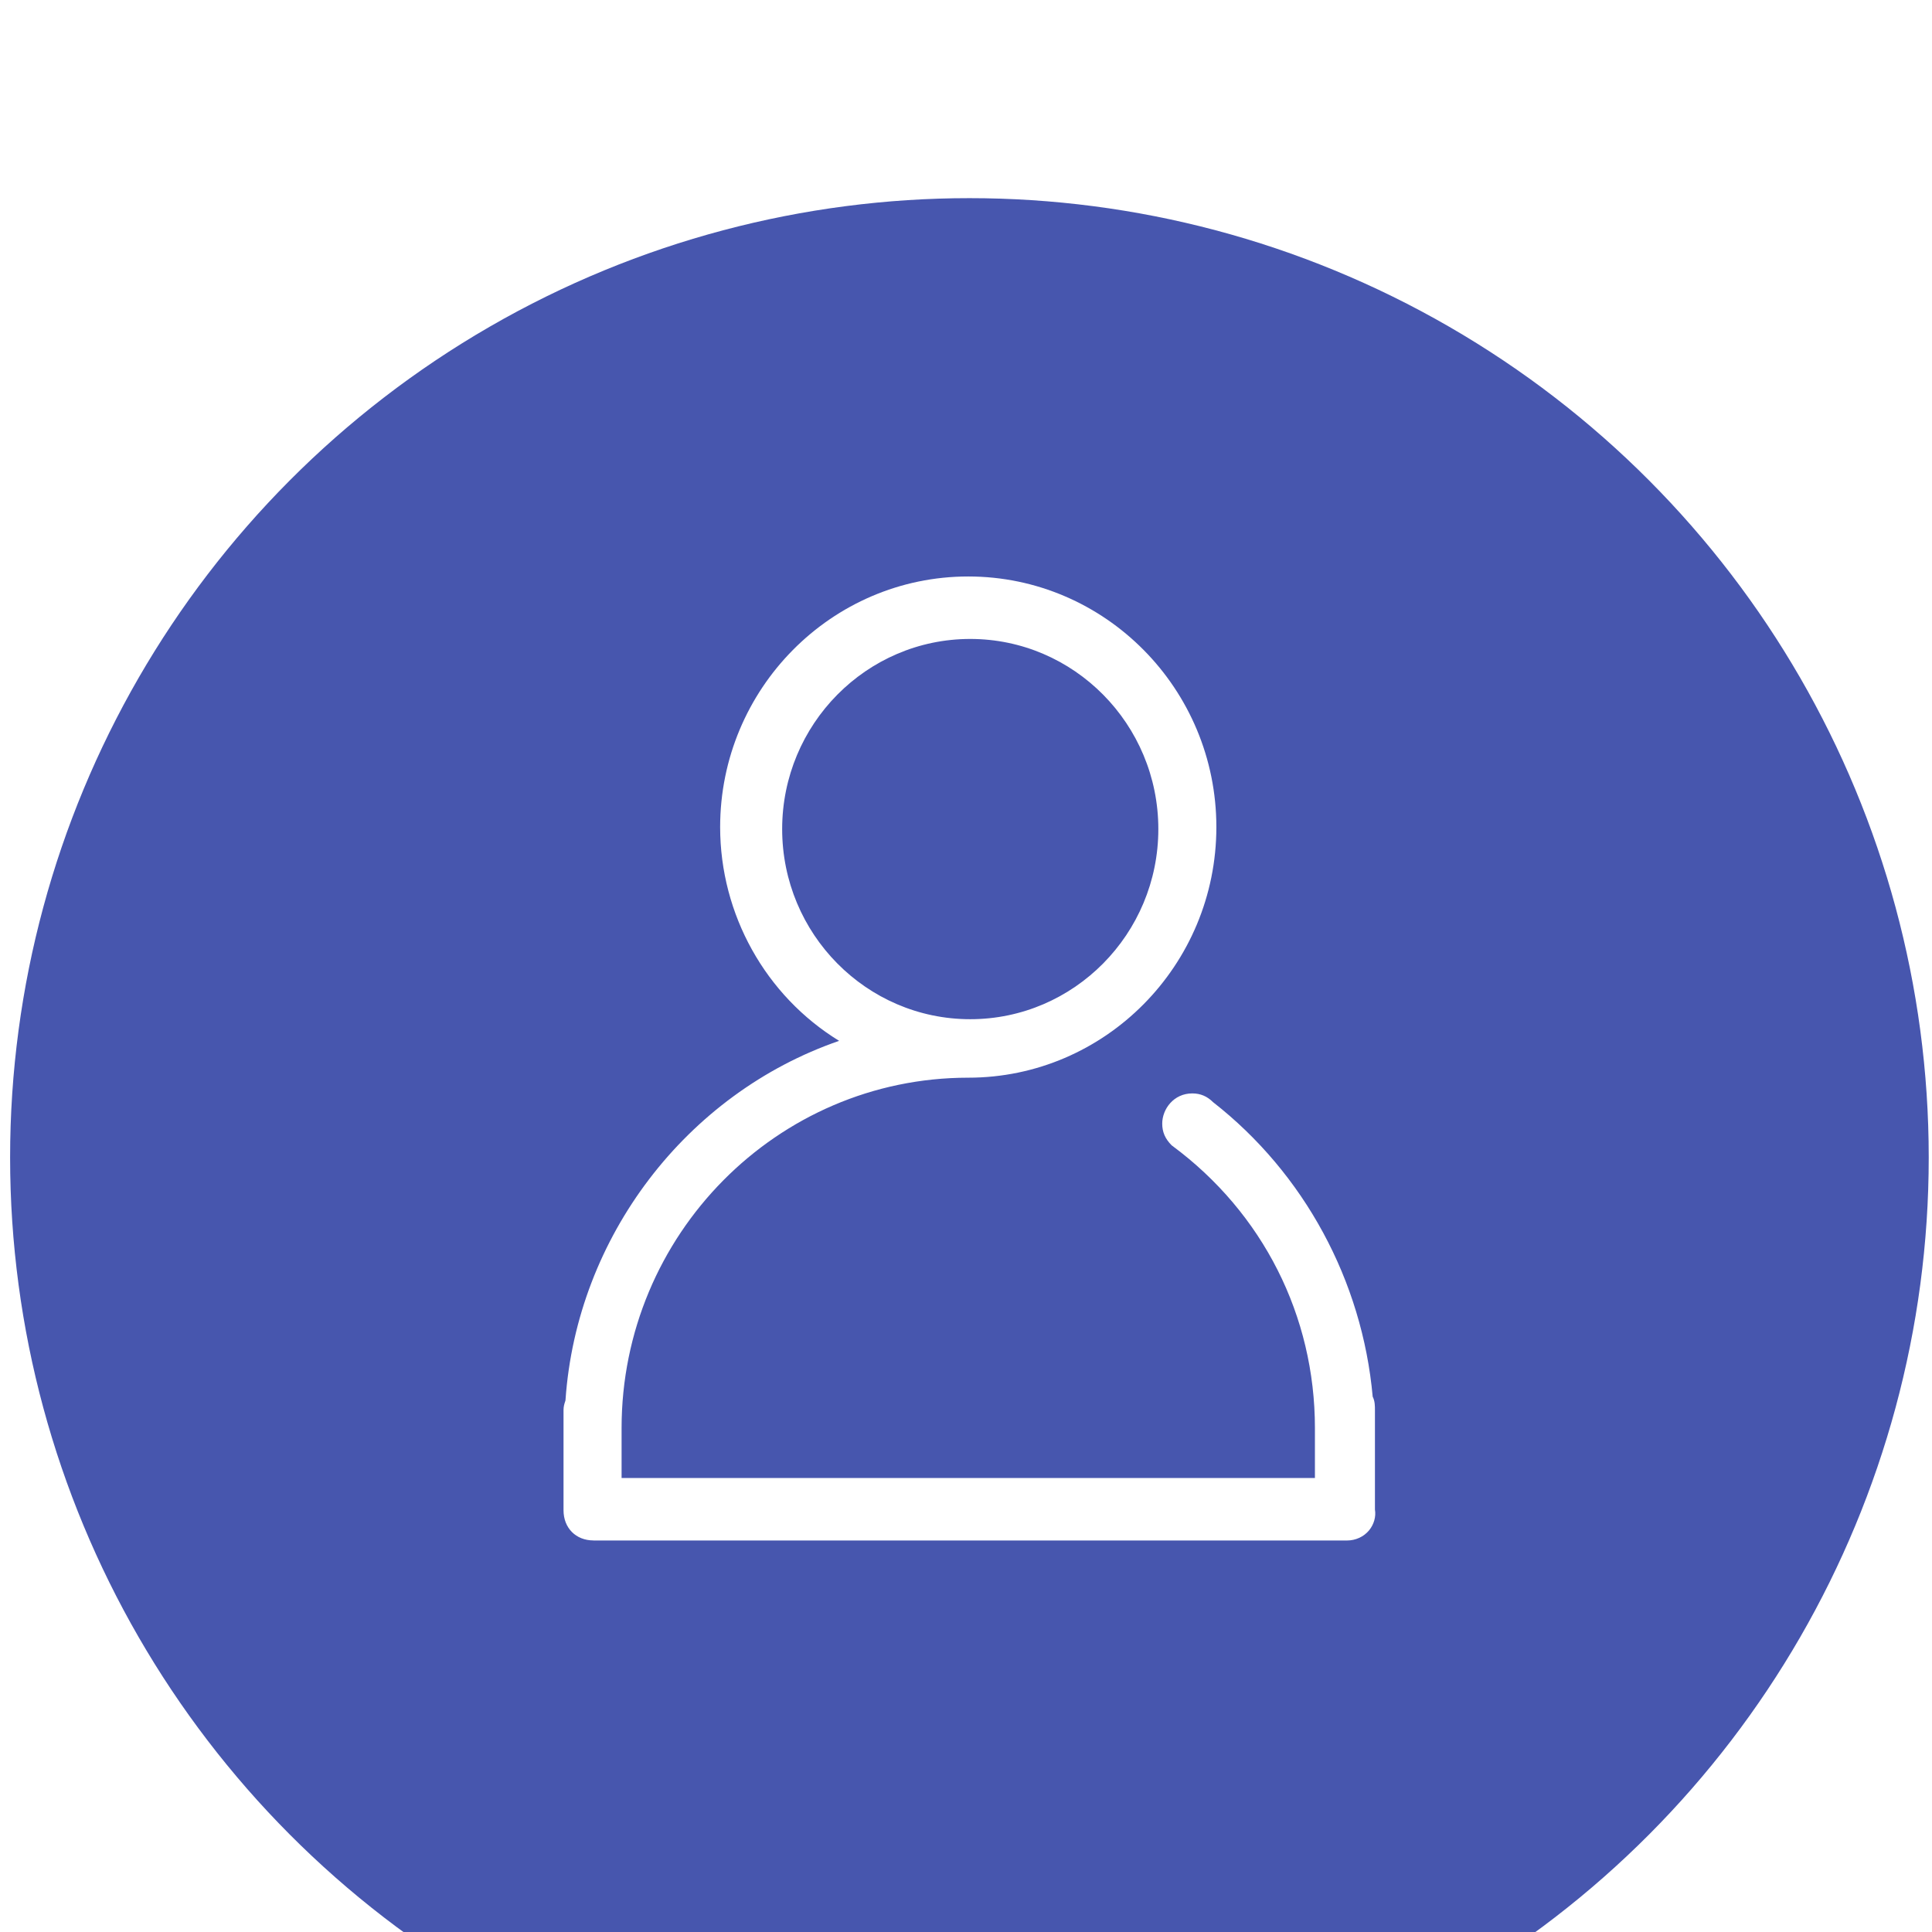 <svg width="78" height="78" viewBox="0 0 78 78" fill="none" xmlns="http://www.w3.org/2000/svg">
<g filter="url(#filter0_i_139_1922)">
<g filter="url(#filter1_i_139_1922)">
<ellipse cx="39.138" cy="38.73" rx="38.73" ry="38.73" fill="#4756AE"/>
</g>
<path d="M23.963 58.192C23.249 58.192 22.751 57.69 22.751 56.972V52.927C22.751 52.78 22.788 52.668 22.812 52.595C22.828 52.55 22.831 52.535 22.831 52.523C23.284 45.941 27.711 40.15 33.878 38.022C30.909 36.202 29.074 32.919 29.074 29.391C29.076 23.812 33.569 19.274 39.091 19.274C44.615 19.274 49.108 23.812 49.108 29.391C49.108 34.971 44.615 39.509 39.091 39.509C31.374 39.509 25.095 45.855 25.095 53.656V55.67H53.087V53.656C53.087 49.124 50.989 44.971 47.33 42.26L47.304 42.241C47.039 41.976 46.922 41.701 46.922 41.364C46.922 40.778 47.385 40.144 48.134 40.144C48.465 40.144 48.734 40.258 48.977 40.499C52.646 43.366 54.998 47.7 55.419 52.387C55.51 52.564 55.51 52.758 55.51 52.931V56.945C55.559 57.231 55.47 57.543 55.276 57.781C55.06 58.043 54.733 58.194 54.378 58.194H23.963V58.192ZM39.171 21.796C34.984 21.796 31.578 25.24 31.578 29.472C31.578 33.704 34.984 37.148 39.171 37.148C43.358 37.148 46.765 33.704 46.765 29.472C46.765 25.24 43.358 21.796 39.171 21.796Z" fill="white"/>
</g>
<defs>
<filter id="filter0_i_139_1922" x="0" y="0" width="78" height="82" filterUnits="userSpaceOnUse" color-interpolation-filters="sRGB">
<feFlood flood-opacity="0" result="BackgroundImageFix"/>
<feBlend mode="normal" in="SourceGraphic" in2="BackgroundImageFix" result="shape"/>
<feColorMatrix in="SourceAlpha" type="matrix" values="0 0 0 0 0 0 0 0 0 0 0 0 0 0 0 0 0 0 127 0" result="hardAlpha"/>
<feOffset dy="4"/>
<feGaussianBlur stdDeviation="8.5"/>
<feComposite in2="hardAlpha" operator="arithmetic" k2="-1" k3="1"/>
<feColorMatrix type="matrix" values="0 0 0 0 0 0 0 0 0 0 0 0 0 0 0 0 0 0 0.35 0"/>
<feBlend mode="normal" in2="shape" result="effect1_innerShadow_139_1922"/>
</filter>
<filter id="filter1_i_139_1922" x="0.408" y="0" width="77.459" height="81.459" filterUnits="userSpaceOnUse" color-interpolation-filters="sRGB">
<feFlood flood-opacity="0" result="BackgroundImageFix"/>
<feBlend mode="normal" in="SourceGraphic" in2="BackgroundImageFix" result="shape"/>
<feColorMatrix in="SourceAlpha" type="matrix" values="0 0 0 0 0 0 0 0 0 0 0 0 0 0 0 0 0 0 127 0" result="hardAlpha"/>
<feOffset dy="4"/>
<feGaussianBlur stdDeviation="7"/>
<feComposite in2="hardAlpha" operator="arithmetic" k2="-1" k3="1"/>
<feColorMatrix type="matrix" values="0 0 0 0 0 0 0 0 0 0 0 0 0 0 0 0 0 0 0.15 0"/>
<feBlend mode="normal" in2="shape" result="effect1_innerShadow_139_1922"/>
</filter>
</defs>
</svg>
